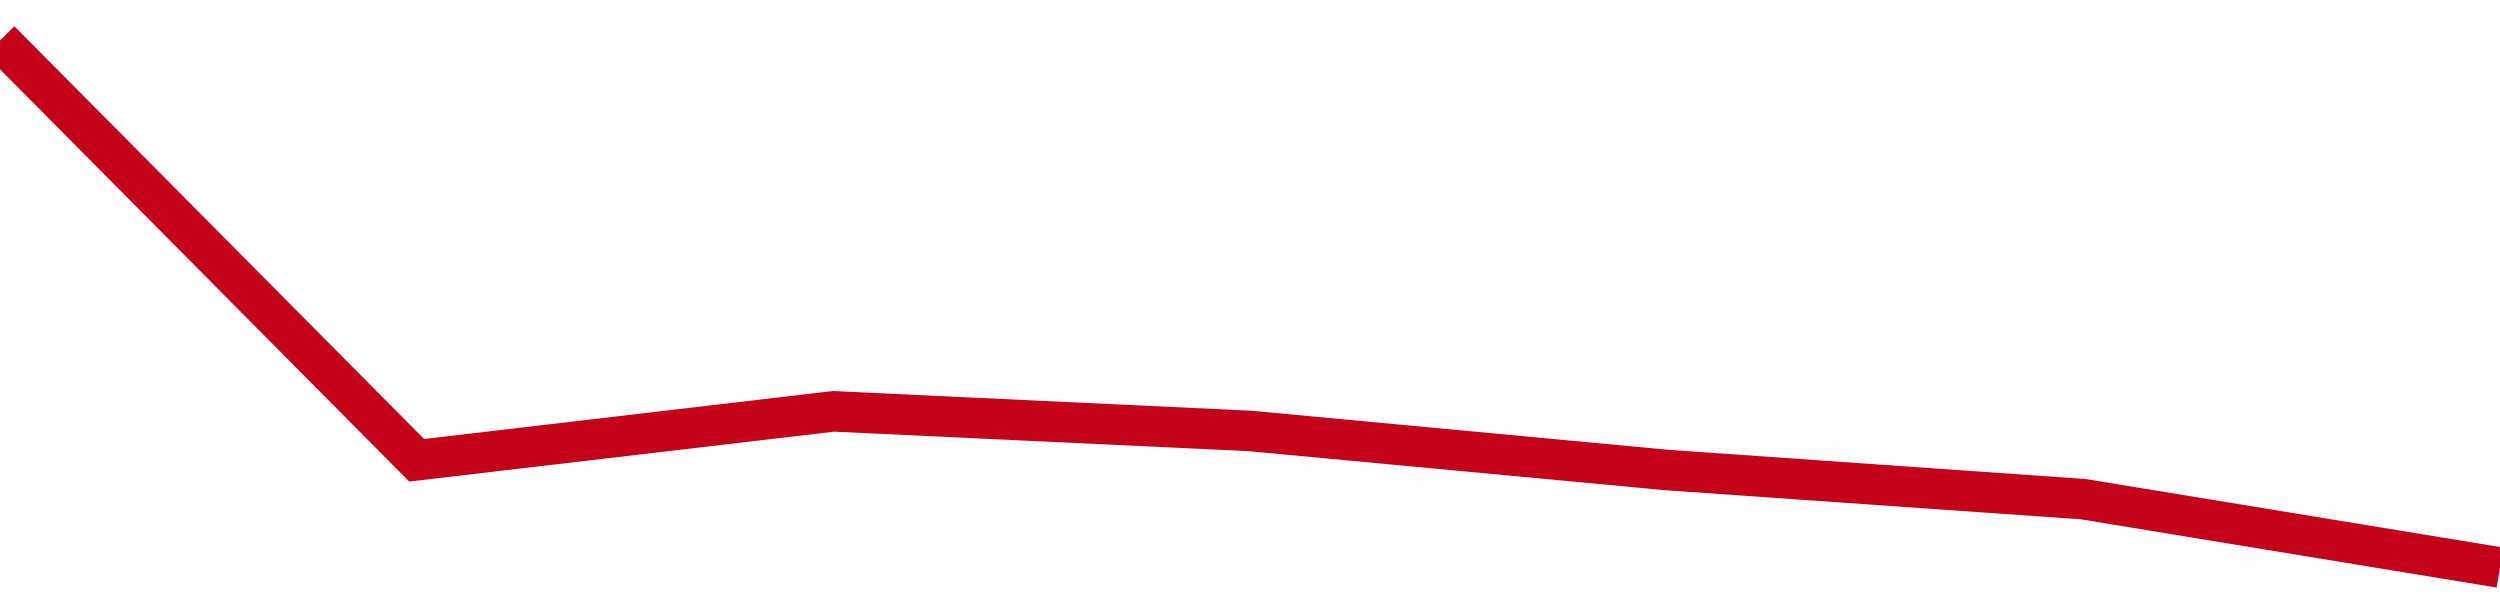 <!-- Generated with https://github.com/jxxe/sparkline/ --><svg viewBox="0 0 185 45" class="sparkline" xmlns="http://www.w3.org/2000/svg"><path class="sparkline--fill" d="M 0 3 L 0 3 L 30.833 34.06 L 61.667 30.44 L 92.5 31.89 L 123.333 34.78 L 154.167 36.94 L 185 42 V 45 L 0 45 Z" stroke="none" fill="none" ></path><path class="sparkline--line" d="M 0 3 L 0 3 L 30.833 34.06 L 61.667 30.44 L 92.5 31.89 L 123.333 34.78 L 154.167 36.94 L 185 42" fill="none" stroke-width="3" stroke="#C4021A" ></path></svg>
